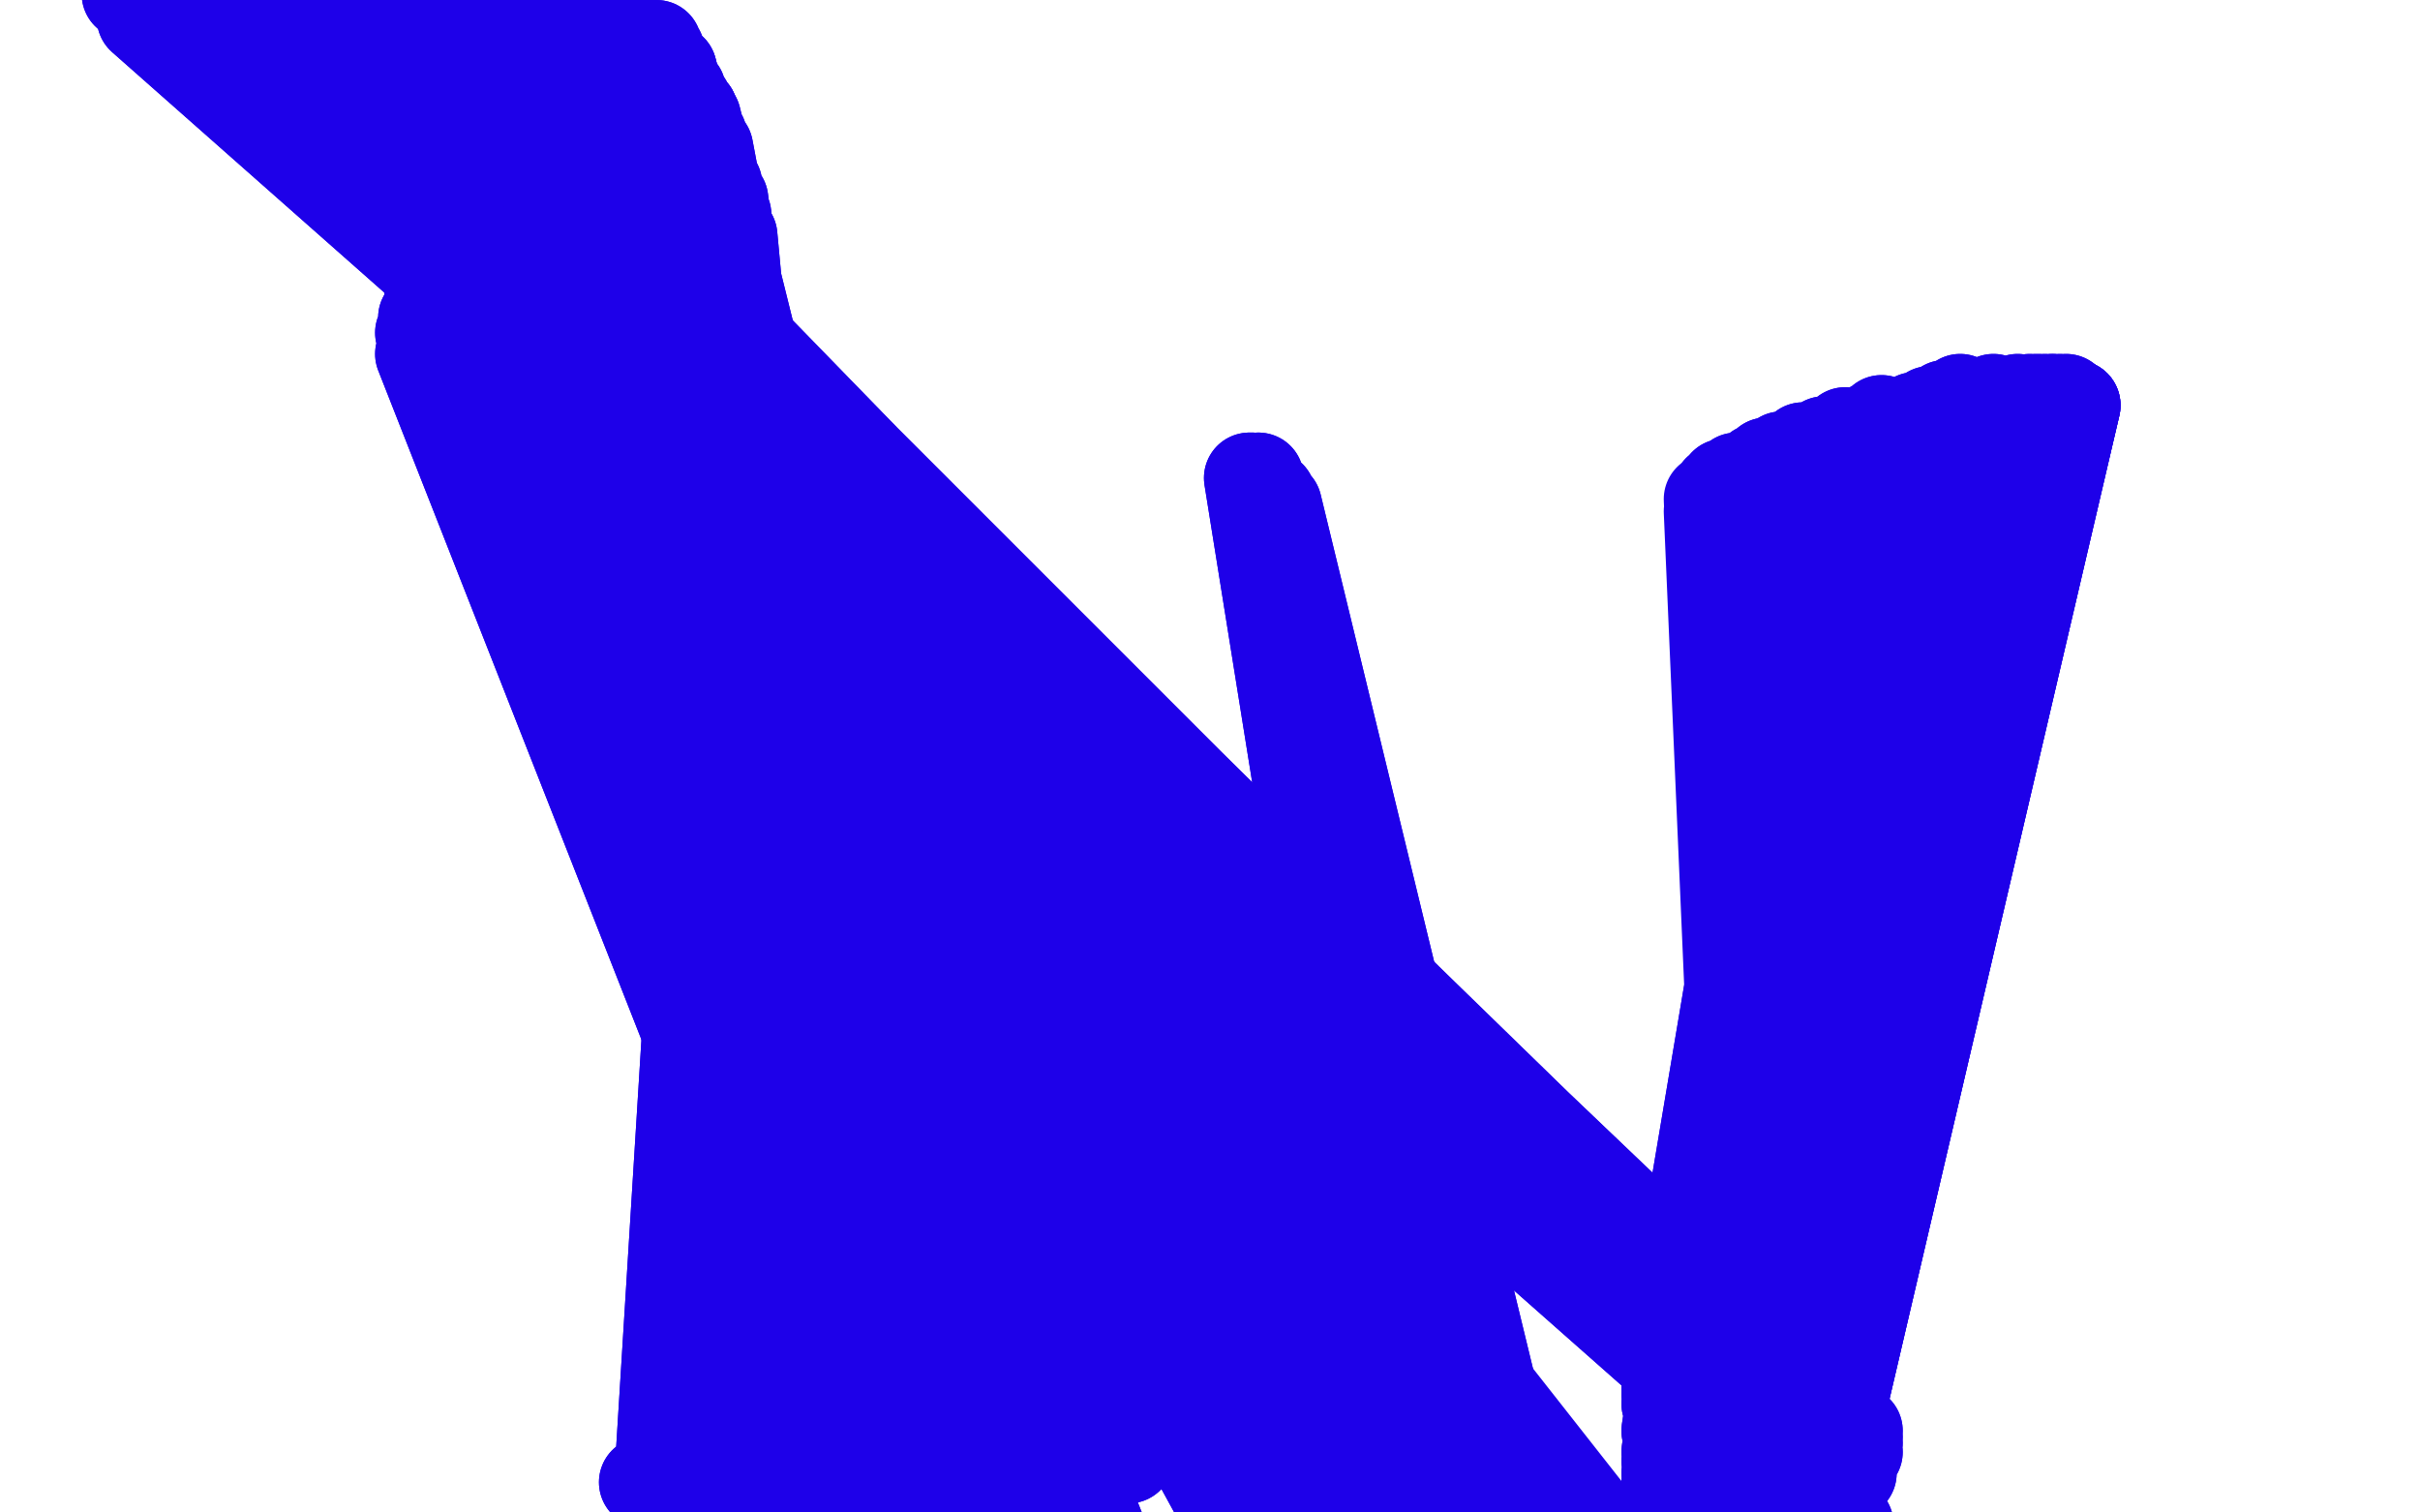 <?xml version="1.0" standalone="no"?>
<!DOCTYPE svg PUBLIC "-//W3C//DTD SVG 1.1//EN"
"http://www.w3.org/Graphics/SVG/1.1/DTD/svg11.dtd">

<svg width="800" height="500" version="1.1" xmlns="http://www.w3.org/2000/svg" xmlns:xlink="http://www.w3.org/1999/xlink" style="stroke-antialiasing: false"><desc>This SVG has been created on https://colorillo.com/</desc><rect x='0' y='0' width='800' height='500' style='fill: rgb(255,255,255); stroke-width:0' /><polyline points="596,183 596,183 596,183 551,450 551,450 596,183 596,183 551,452 551,452 596,183 596,183 551,454 551,454 596,183 596,183 551,455 551,455 596,183 596,183 551,459 551,459 596,183 596,183 551,461 551,461 596,181 596,181 551,464 551,464 596,176 551,473 596,172 551,480 596,171 551,483 598,169 551,487 600,167 551,490 601,165 551,493 608,158 551,500 612,155 551,504 617,151 551,507 624,148 551,511 631,145 551,514 641,141 551,521 646,139 551,525" style="fill: none; stroke: #1e00e9; stroke-width: 30; stroke-linejoin: round; stroke-linecap: round; stroke-antialiasing: false; stroke-antialias: 0; opacity: 1.0"/>
<polyline points="563,547 671,134 565,549 674,134 568,553 676,134 570,556 678,134 572,559 679,134 572,561 681,134 574,563 683,134 574,565" style="fill: none; stroke: #1e00e9; stroke-width: 30; stroke-linejoin: round; stroke-linecap: round; stroke-antialiasing: false; stroke-antialias: 0; opacity: 1.0"/>
<polyline points="579,579 686,134 581,579 686,134 582,579 686,134 582,579 686,134 582,579" style="fill: none; stroke: #1e00e9; stroke-width: 30; stroke-linejoin: round; stroke-linecap: round; stroke-antialiasing: false; stroke-antialias: 0; opacity: 1.0"/>
<polyline points="551,525 650,138 551,528 653,136 553,532 657,134 554,535 660,134 556,539 666,134 560,544 667,134 561,546 669,134 563,547" style="fill: none; stroke: #1e00e9; stroke-width: 30; stroke-linejoin: round; stroke-linecap: round; stroke-antialiasing: false; stroke-antialias: 0; opacity: 1.0"/>
<polyline points="574,565 685,134 575,566 686,134 577,572 686,134 579,573 686,134 579,575 686,134 579,577 686,134 579,579" style="fill: none; stroke: #1e00e9; stroke-width: 30; stroke-linejoin: round; stroke-linecap: round; stroke-antialiasing: false; stroke-antialias: 0; opacity: 1.0"/>
<polyline points="582,579 686,134 582,579 686,134 582,579 685,134 582,579 683,134 582,579 683,134 582,579 683,134 582,579" style="fill: none; stroke: #1e00e9; stroke-width: 30; stroke-linejoin: round; stroke-linecap: round; stroke-antialiasing: false; stroke-antialias: 0; opacity: 1.0"/>
<polyline points="582,584 678,132 582,584 676,132 582,584 674,132 582,584 673,132 582,584 671,132 582,584 667,132 582,584 659,132 582,584 648,132 582,584 643,134 582,584 638,136 582,584 633,138 582,584 622,139 582,584 619,141 582,584 610,143 582,584 607,145 582,584 603,146 582,582 596,148 582,579 593,150 582,577 589,151 582,575 584,153 582,573 581,155 582,572 574,158 582,568 570,160 582,566 568,162 582,565 567,164 582,563" style="fill: none; stroke: #1e00e9; stroke-width: 30; stroke-linejoin: round; stroke-linecap: round; stroke-antialiasing: false; stroke-antialias: 0; opacity: 1.0"/>
<polyline points="294,381 296,381 296,381 298,381 298,381 299,379 299,379 301,379 301,379 303,379 303,379 306,379 306,379 308,379 308,379 310,379 311,379 313,379 317,379 320,379 324,379 327,379 332,379 343,382 348,384 353,386 358,386 362,388 365,389 372,393 374,395 376,396 377,398 379,400 383,401 386,403 388,403 390,403 395,403 396,403 402,403 403,403 405,403 407,405 412,405 416,407 421,408 424,410 428,412 429,414" style="fill: none; stroke: #1e00e9; stroke-width: 30; stroke-linejoin: round; stroke-linecap: round; stroke-antialiasing: false; stroke-antialias: 0; opacity: 1.0"/>
<polyline points="596,183 596,183 596,183 551,450 551,450 596,183 596,183 551,452 551,452 596,183 596,183 551,454 551,454 596,183 596,183 551,455 551,455 596,183 596,183 551,459 551,459 596,183 596,183 551,461 551,461 596,181 596,181 551,464 596,176 551,473 596,172 551,480 596,171 551,483 598,169 551,487 600,167 551,490 601,165 551,493 608,158 551,500 612,155 551,504 617,151 551,507 624,148 551,511 631,145 551,514 641,141 551,521 646,139 551,525 650,138 551,528 653,136 553,532 657,134 554,535 660,134 556,539 666,134 560,544 667,134 561,546 669,134 563,547 671,134 565,549 674,134 568,553 676,134 570,556 678,134 572,559 679,134 572,561 681,134 574,563 683,134 574,565 685,134 575,566 686,134 577,572 686,134 579,573 686,134 579,575 686,134 579,577 686,134 579,579 686,134 581,579 686,134 582,579 686,134 582,579 686,134 582,579 686,134 582,579 686,134 582,579 685,134 582,579 683,134 582,579 683,134 582,579 683,134 582,579 683,134 582,579 683,134 582,580 683,134 582,580 683,132 582,580 681,132 582,580 681,132 582,584 679,132 582,584 678,132 582,584 676,132 582,584 674,132 582,584 673,132 582,584 671,132 582,584 667,132 582,584 659,132 582,584 648,132 582,584 643,134 582,584 638,136 582,584 633,138 582,584 622,139 582,584 619,141 582,584 610,143 582,584 607,145 582,584 603,146 582,582 596,148 582,579 593,150 582,577 589,151 582,575 584,153 582,573 581,155 582,572 574,158 582,568 570,160 582,566 568,162 582,565 567,164 582,563 565,165 582,563 565,169 582,561" style="fill: none; stroke: #1e00e9; stroke-width: 30; stroke-linejoin: round; stroke-linecap: round; stroke-antialiasing: false; stroke-antialias: 0; opacity: 1.0"/>
<polyline points="582,579 683,134 582,579 683,134 582,580 683,134 582,580 683,132 582,580 681,132 582,580 681,132 582,584 679,132 582,584" style="fill: none; stroke: #1e00e9; stroke-width: 30; stroke-linejoin: round; stroke-linecap: round; stroke-antialiasing: false; stroke-antialias: 0; opacity: 1.0"/>
<polyline points="294,381 296,381 296,381 298,381 298,381 299,379 299,379 301,379 301,379 303,379 303,379 306,379 306,379 308,379 310,379 311,379 313,379 317,379 320,379 324,379 327,379 332,379 343,382 348,384 353,386 358,386 362,388 365,389 372,393 374,395 376,396 377,398 379,400 383,401 386,403 388,403 390,403 395,403 396,403 402,403 403,403 405,403 407,405 412,405 416,407 421,408 424,410 428,412 429,414 440,419" style="fill: none; stroke: #1e00e9; stroke-width: 30; stroke-linejoin: round; stroke-linecap: round; stroke-antialiasing: false; stroke-antialias: 0; opacity: 1.0"/>
<polyline points="213,490 218,490 218,490 242,103 242,103 223,490 223,490 242,103 242,103 230,490 230,490 242,101 242,101 237,490 237,490 242,100 242,100 245,490 242,96 254,490 242,93 268,490 242,84 274,494 242,78 281,497 240,71 288,502 239,66 295,509 237,61 312,531 234,52 322,543 234,49 330,555 232,45 341,567 230,42 358,590 230,39 368,611 230,39 371,619 230,39 375,626 230,39 376,633 230,39 380,643 229,39 381,646 229,37 383,650 229,37 385,653 229,37" style="fill: none; stroke: #1e00e9; stroke-width: 30; stroke-linejoin: round; stroke-linecap: round; stroke-antialiasing: false; stroke-antialias: 0; opacity: 1.0"/>
<polyline points="222,23 398,697 218,17 400,702 217,15 417,738 200,-4" style="fill: none; stroke: #1e00e9; stroke-width: 30; stroke-linejoin: round; stroke-linecap: round; stroke-antialiasing: false; stroke-antialias: 0; opacity: 1.0"/>
<polyline points="172,-45 454,787 167,-50 459,792 162,-50 465,798 157,-50 475,808 150,-50 480,811 147,-50 483,814 144,-50 487,818 140,-50" style="fill: none; stroke: #1e00e9; stroke-width: 30; stroke-linejoin: round; stroke-linecap: round; stroke-antialiasing: false; stroke-antialias: 0; opacity: 1.0"/>
<polyline points="229,37 386,657 229,37 386,662 229,37 388,670 227,34 390,674 225,32 392,679 225,30 393,682 223,27 395,687 222,23" style="fill: none; stroke: #1e00e9; stroke-width: 30; stroke-linejoin: round; stroke-linecap: round; stroke-antialiasing: false; stroke-antialias: 0; opacity: 1.0"/>
<polyline points="149,66 373,482 156,44 402,494 159,35 427,504 161,28 454,514 162,23 475,519 164,20 514,524 162,20 532,524 154,28" style="fill: none; stroke: #1e00e9; stroke-width: 30; stroke-linejoin: round; stroke-linecap: round; stroke-antialiasing: false; stroke-antialias: 0; opacity: 1.0"/>
<polyline points="279,478 281,478 281,478 139,117 139,117 286,478 286,478 139,110 139,110 291,477 291,477 140,105 140,105 296,477 296,477 142,96 142,96 303,475 303,475 144,86 144,86 313,473 313,473 145,76 145,76 329,473 329,473 149,66 373,482 156,44 402,494 159,35 427,504 161,28 454,514 162,23 475,519 164,20 514,524 162,20 532,524 154,28 544,524 135,49" style="fill: none; stroke: #1e00e9; stroke-width: 30; stroke-linejoin: round; stroke-linecap: round; stroke-antialiasing: false; stroke-antialias: 0; opacity: 1.0"/>
<polyline points="585,487 587,483 587,483 47,6 47,6 590,478 590,478 42,-2 42,-2 592,477 592,477 42,-4 42,-4 594,475 594,475 43,-6 43,-6 595,473 595,473 43,-6 43,-6 597,473 597,473 45,-6 45,-6 600,473 600,473 52,-6 52,-6" style="fill: none; stroke: #1e00e9; stroke-width: 30; stroke-linejoin: round; stroke-linecap: round; stroke-antialiasing: false; stroke-antialias: 0; opacity: 1.0"/>
<polyline points="200,-4 420,745 198,-7 424,750 196,-11 427,755 193,-16 431,762 189,-21 439,772 183,-31 444,777 178,-38 449,782 172,-45" style="fill: none; stroke: #1e00e9; stroke-width: 30; stroke-linejoin: round; stroke-linecap: round; stroke-antialiasing: false; stroke-antialias: 0; opacity: 1.0"/>
<polyline points="52,-6 602,473 55,-7 604,473 59,-9 605,473 62,-11 607,473 67,-12 611,473 77,-17 612,473 83,-21 614,473 88,-24 614,473 91,-26 614,475 96,-29 614,477 99,-31 614,480 101,-33 612,487 105,-34 611,504 108,-38" style="fill: none; stroke: #1e00e9; stroke-width: 30; stroke-linejoin: round; stroke-linecap: round; stroke-antialiasing: false; stroke-antialias: 0; opacity: 1.0"/>
<polyline points="213,490 218,490 218,490 242,103 242,103 223,490 223,490 242,103 242,103 230,490 230,490 242,101 242,101 237,490 237,490 242,100 245,490 242,96 254,490 242,93 268,490 242,84 274,494 242,78 281,497 240,71 288,502 239,66 295,509 237,61 312,531 234,52 322,543 234,49 330,555 232,45 341,567 230,42 358,590 230,39 368,611 230,39 371,619 230,39 375,626 230,39 376,633 230,39 380,643 229,39 381,646 229,37 383,650 229,37 385,653 229,37 386,657 229,37 386,662 229,37 388,670 227,34 390,674 225,32 392,679 225,30 393,682 223,27 395,687 222,23 398,697 218,17 400,702 217,15 417,738 200,-4 420,745 198,-7 424,750 196,-11 427,755 193,-16 431,762 189,-21 439,772 183,-31 444,777 178,-38 449,782 172,-45 454,787 167,-50 459,792 162,-50 465,798 157,-50 475,808 150,-50 480,811 147,-50 483,814 144,-50 487,818 140,-50 490,820 137,-50 492,821 133,-50 493,823 130,-50" style="fill: none; stroke: #1e00e9; stroke-width: 30; stroke-linejoin: round; stroke-linecap: round; stroke-antialiasing: false; stroke-antialias: 0; opacity: 1.0"/>
<polyline points="585,487 587,483 587,483 47,6 47,6 590,478 590,478 42,-2 42,-2 592,477 592,477 42,-4 42,-4 594,475 594,475 43,-6 43,-6 595,473 595,473 43,-6 43,-6 597,473 597,473 45,-6 45,-6 600,473 600,473 52,-6 602,473 55,-7 604,473 59,-9 605,473 62,-11 607,473 67,-12 611,473 77,-17 612,473 83,-21 614,473 88,-24 614,473 91,-26 614,475 96,-29 614,477 99,-31 614,480 101,-33 612,487 105,-34 611,504 108,-38" style="fill: none; stroke: #1e00e9; stroke-width: 30; stroke-linejoin: round; stroke-linecap: round; stroke-antialiasing: false; stroke-antialias: 0; opacity: 1.0"/>
<polyline points="279,478 281,478 281,478 139,117 139,117 286,478 286,478 139,110 139,110 291,477 291,477 140,105 140,105 296,477 296,477 142,96 142,96 303,475 303,475 144,86 144,86 313,473 313,473 145,76 145,76 329,473 329,473 149,66 149,66" style="fill: none; stroke: #1e00e9; stroke-width: 30; stroke-linejoin: round; stroke-linecap: round; stroke-antialiasing: false; stroke-antialias: 0; opacity: 1.0"/>
<polyline points="461,509 476,552 476,552 414,158 414,158 477,557 477,557 413,158 413,158 529,646 414,158 530,649 416,158 533,653 416,159 535,655 416,159 536,656 416,159 538,658 416,161 539,659 417,162 541,661 420,164 542,661 420,165 542,661 422,167 542,662 422,168 542,662 422,170 542,662 423,173" style="fill: none; stroke: #1e00e9; stroke-width: 30; stroke-linejoin: round; stroke-linecap: round; stroke-antialiasing: false; stroke-antialias: 0; opacity: 1.0"/>
<polyline points="461,509 476,552 476,552 414,158 414,158 477,557 477,557 413,158 529,646 414,158 530,649 416,158 533,653 416,159 535,655 416,159 536,656 416,159 538,658 416,161 539,659 417,162 541,661 420,164 542,661 420,165 542,661 422,167 542,662 422,168 542,662 422,170 542,662 423,173" style="fill: none; stroke: #1e00e9; stroke-width: 30; stroke-linejoin: round; stroke-linecap: round; stroke-antialiasing: false; stroke-antialias: 0; opacity: 1.0"/>
</svg>

